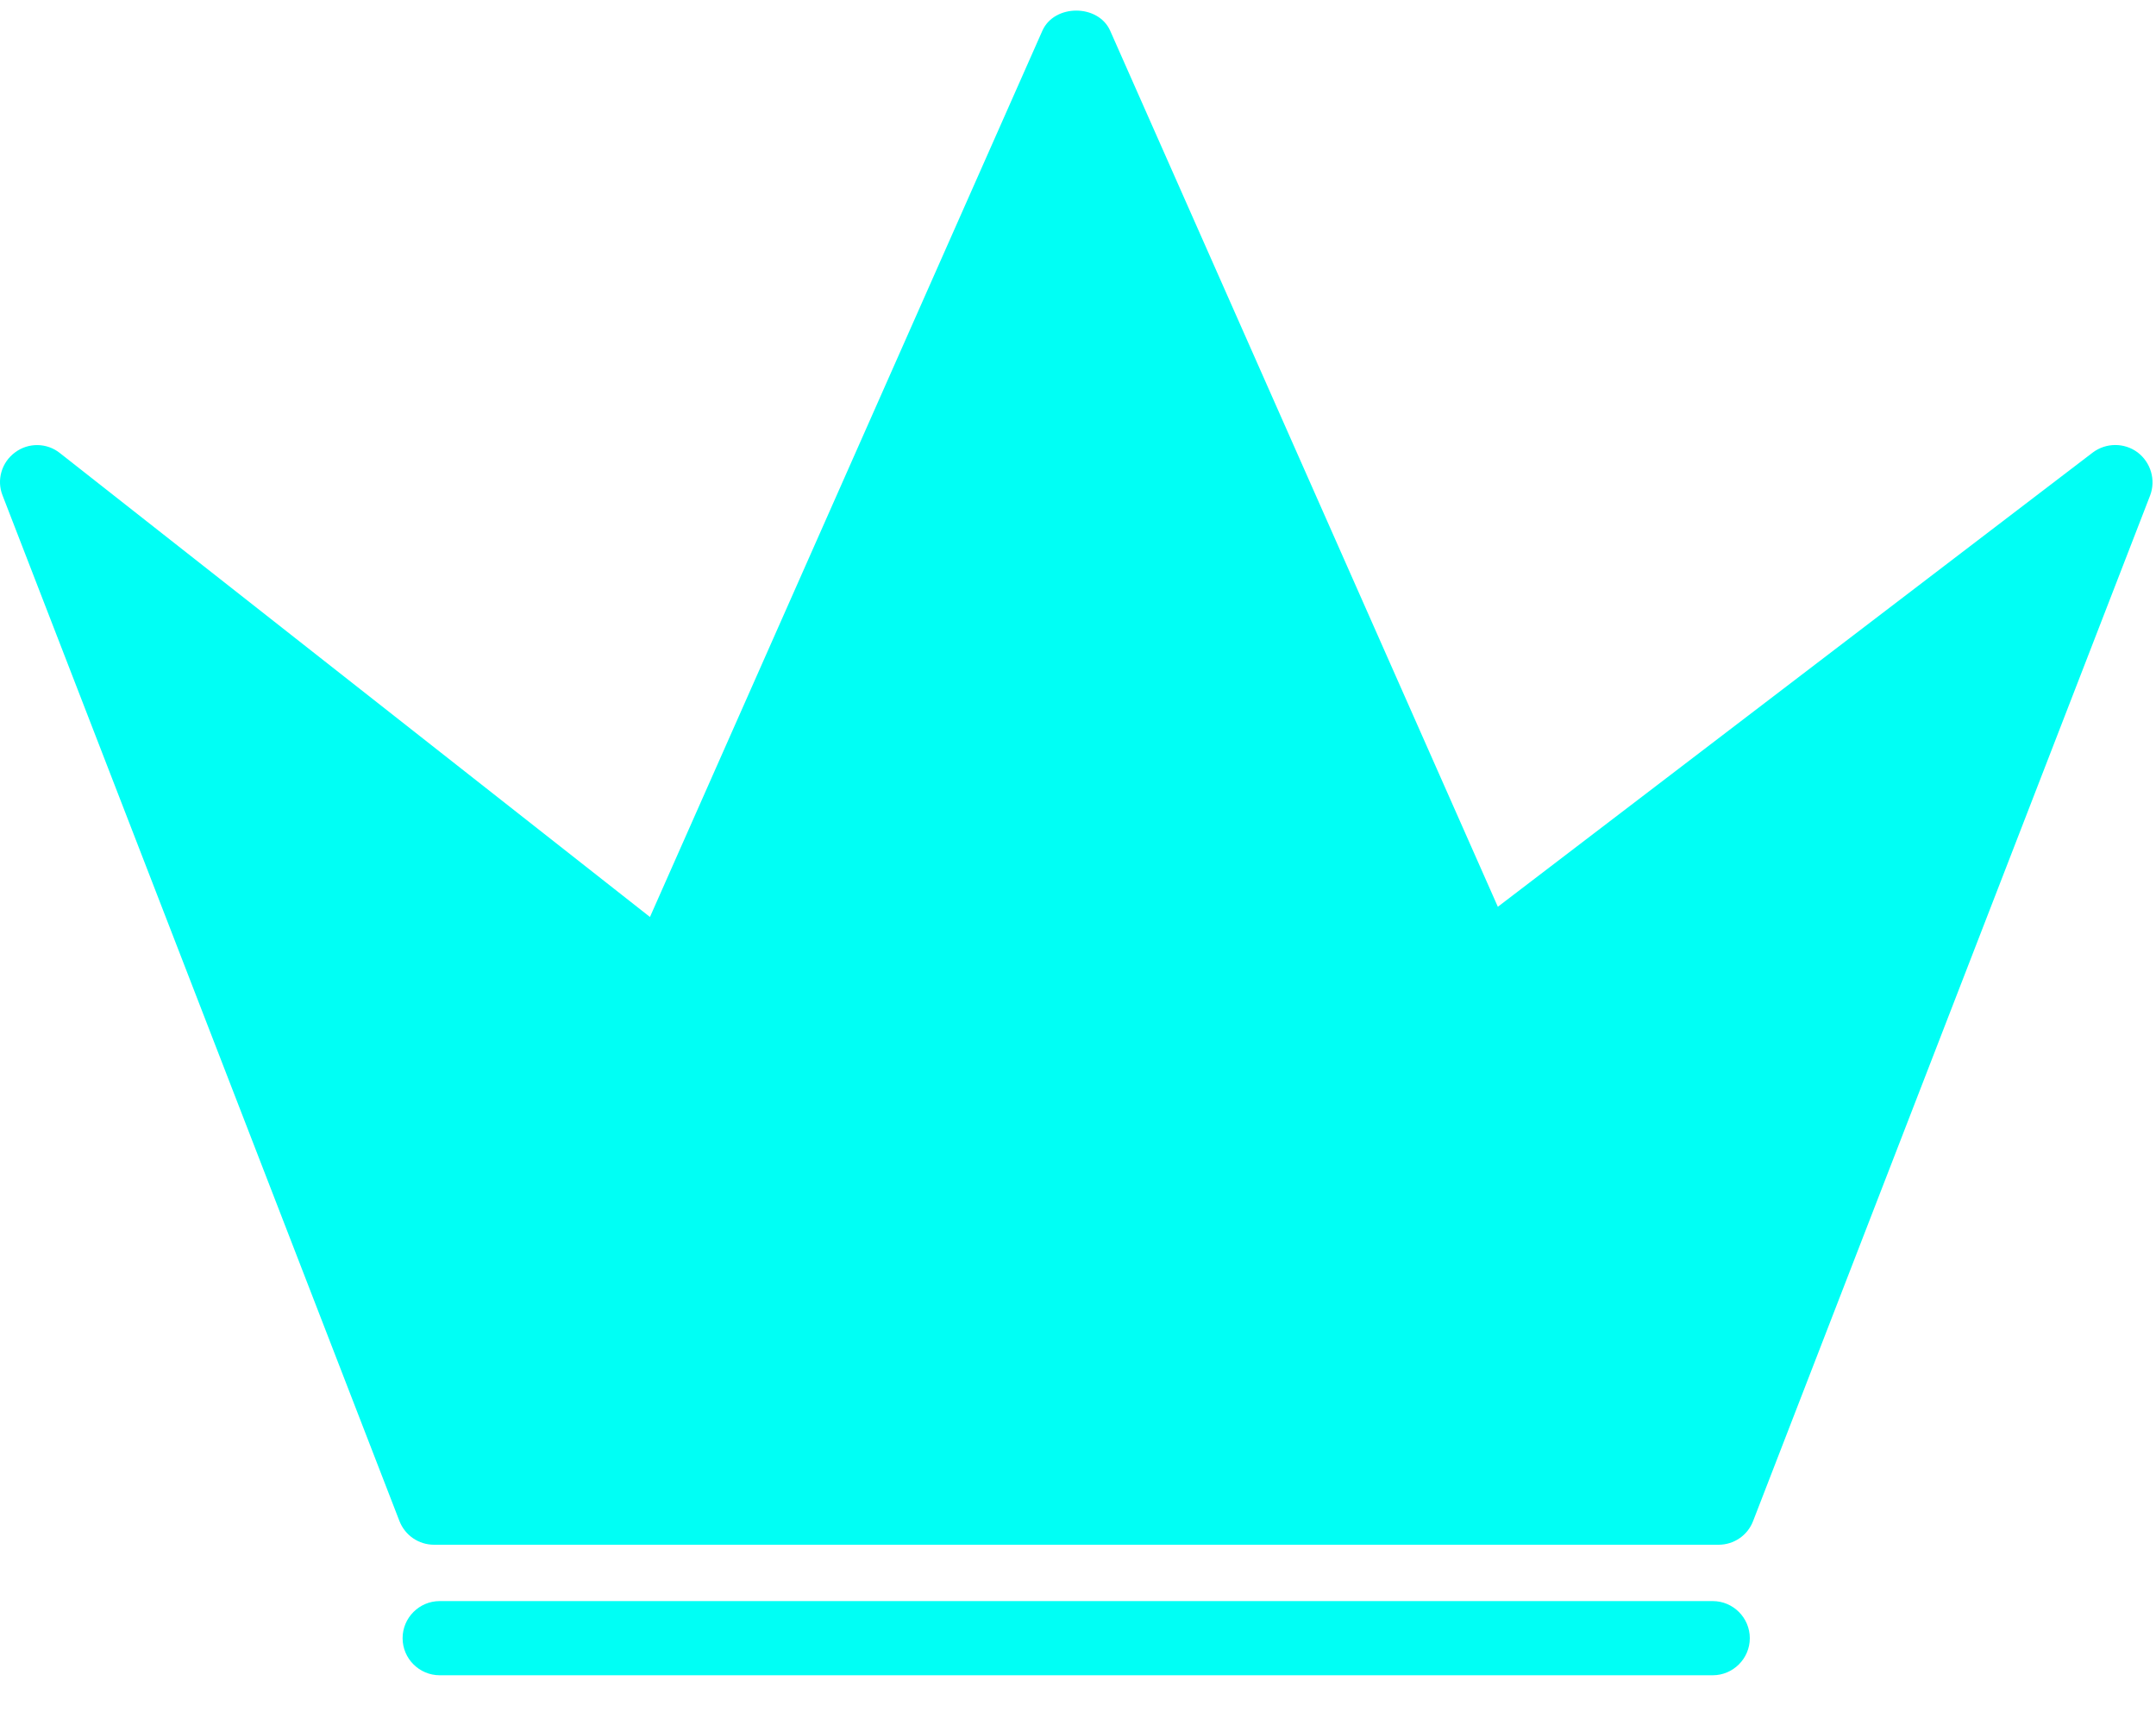 <?xml version="1.0" encoding="UTF-8"?>
<svg width="15px" height="12px" viewBox="0 0 15 12" version="1.1" xmlns="http://www.w3.org/2000/svg" xmlns:xlink="http://www.w3.org/1999/xlink">
    <title>crown</title>
    <g id="Page-1" stroke="none" stroke-width="1" fill="none" fill-rule="evenodd">
        <g id="crown" fill="#00FFF5" fill-rule="nonzero">
            <path d="M14.872,3.147 C14.779,3.078 14.652,3.079 14.56,3.148 L10.421,6.308 L7.724,0.214 C7.641,0.027 7.335,0.027 7.252,0.214 L4.522,6.379 L0.417,3.152 C0.326,3.079 0.197,3.078 0.105,3.147 C0.011,3.216 -0.025,3.339 0.018,3.447 L2.779,10.581 C2.818,10.681 2.913,10.746 3.02,10.746 L11.957,10.746 C12.063,10.746 12.159,10.681 12.197,10.581 L14.959,3.447 C15,3.339 14.964,3.217 14.872,3.147 Z M11.916,11.654 L3.059,11.654 C2.917,11.654 2.801,11.538 2.801,11.396 C2.801,11.254 2.917,11.138 3.059,11.138 L11.916,11.138 C12.058,11.138 12.174,11.254 12.174,11.396 C12.174,11.538 12.058,11.654 11.916,11.654 Z" id="Shape"></path>
        </g>
    </g>
</svg>